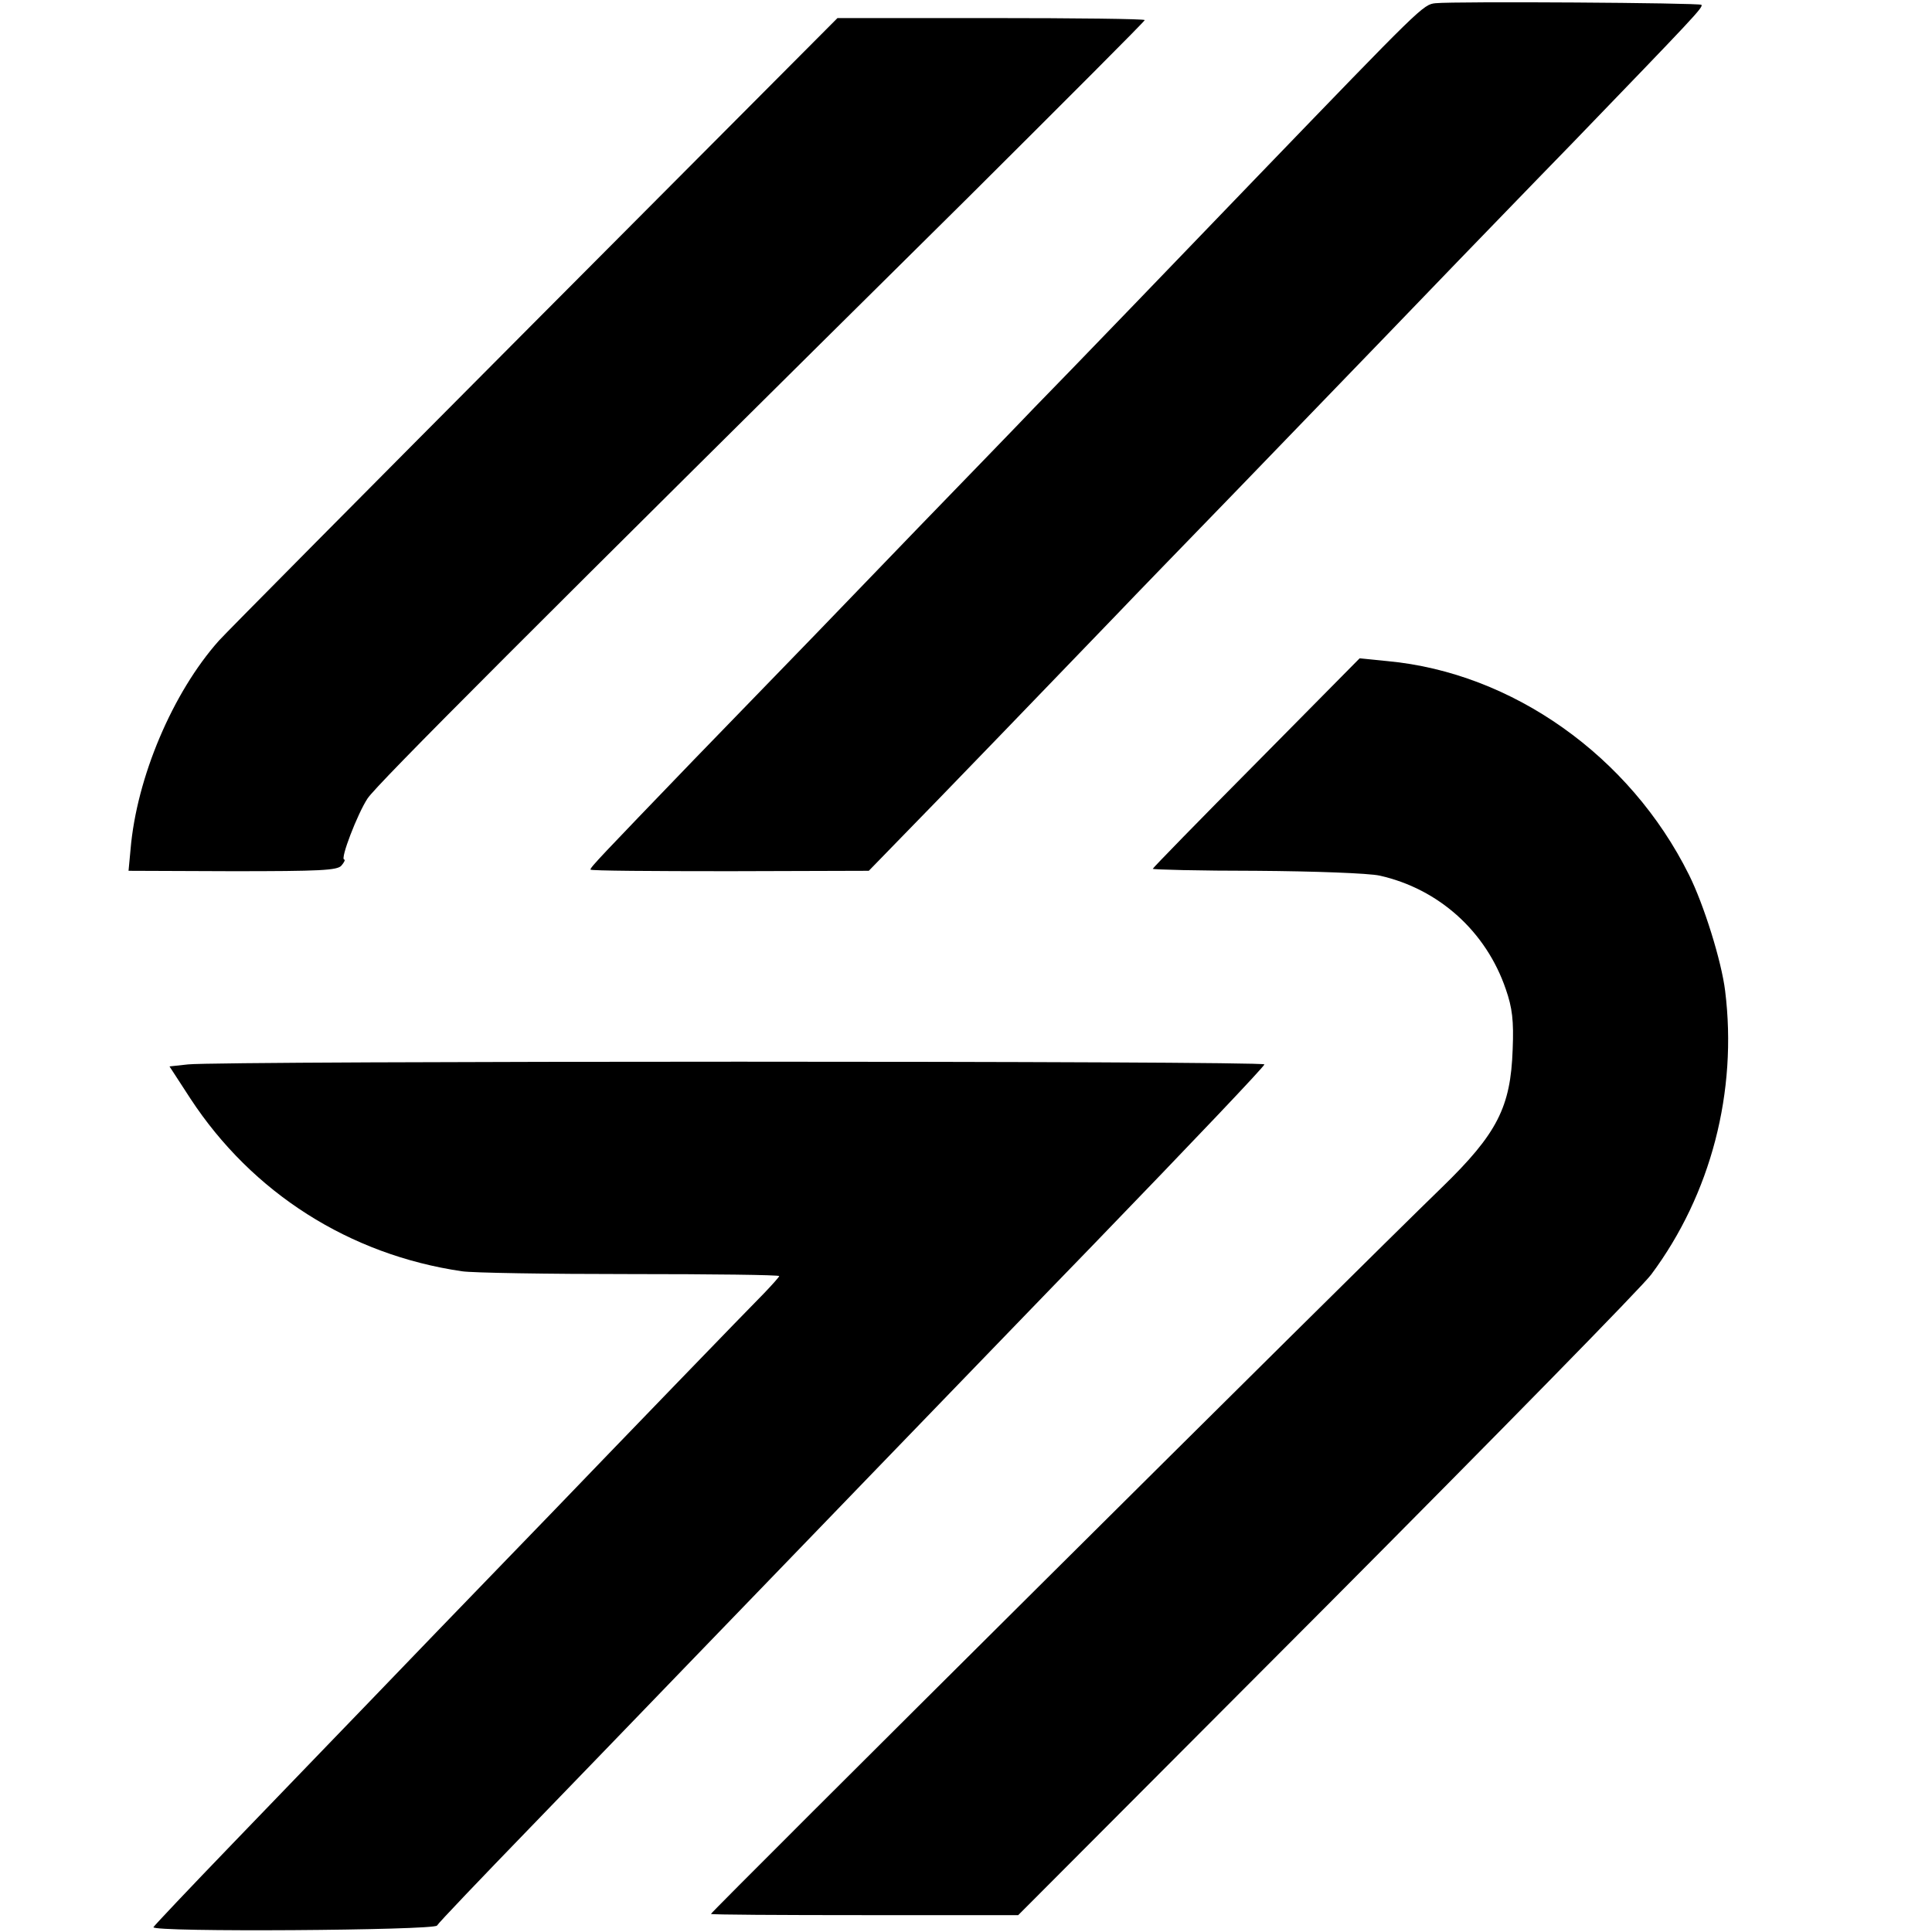 <?xml version="1.0" standalone="no"?>
<!DOCTYPE svg PUBLIC "-//W3C//DTD SVG 20010904//EN"
 "http://www.w3.org/TR/2001/REC-SVG-20010904/DTD/svg10.dtd">
<svg version="1.0" xmlns="http://www.w3.org/2000/svg"
 width="481pt" height="481pt" viewBox="0 0 481 481"
 preserveAspectRatio="xMidYMid meet">
<g transform="translate(0,481) scale(0.1,-0.1)"
fill="#000000" stroke="none">
<path d="M3574 4802 c-31 -3 -36 -9 -444 -432 -145 -151 -489 -508 -555 -575
-38 -40 -169 -175 -290 -300 -240 -249 -254 -264 -557 -576 -234 -243 -258
-268 -258 -274 0 -3 156 -4 346 -4 l347 1 71 73 c73 74 426 440 550 569 37 39
170 176 295 305 349 361 473 490 551 571 40 41 167 173 284 293 302 313 327
339 322 345 -5 5 -612 9 -662 4z"/>
<path d="M1328 4005 c-416 -418 -768 -773 -783 -790 -115 -129 -205 -341 -220
-520 l-5 -53 259 -1 c217 0 261 2 271 14 7 8 10 15 7 15 -11 0 33 114 58 152
23 35 403 415 1498 1499 240 239 437 436 437 439 0 3 -172 5 -382 5 l-383 0
-757 -760z"/>
<path d="M3128 2911 c-142 -143 -258 -262 -258 -264 0 -2 116 -5 258 -5 144
-1 280 -6 307 -12 147 -33 265 -139 314 -283 16 -46 20 -78 17 -150 -5 -143
-38 -209 -176 -343 -225 -218 -1820 -1804 -1820 -1809 0 -2 172 -3 383 -3
l382 0 769 771 c423 425 786 795 807 824 149 200 215 456 184 706 -9 74 -53
215 -90 289 -147 296 -440 503 -750 532 l-70 7 -257 -260z"/>
<path d="M468 2160 l-46 -5 52 -80 c154 -235 396 -389 676 -430 25 -4 213 -7
418 -7 204 0 372 -2 372 -5 0 -2 -17 -21 -37 -42 -36 -36 -379 -391 -527 -545
-38 -39 -168 -174 -290 -300 -121 -126 -241 -250 -266 -276 -25 -26 -133 -138
-240 -249 -107 -111 -196 -205 -198 -209 -4 -13 698 -8 706 4 4 7 109 117 233
245 125 129 253 262 285 295 33 34 158 164 279 289 121 125 247 256 280 290
119 123 475 492 552 571 259 268 428 446 431 454 3 9 -2596 9 -2680 0z"/>
</g>
</svg>

